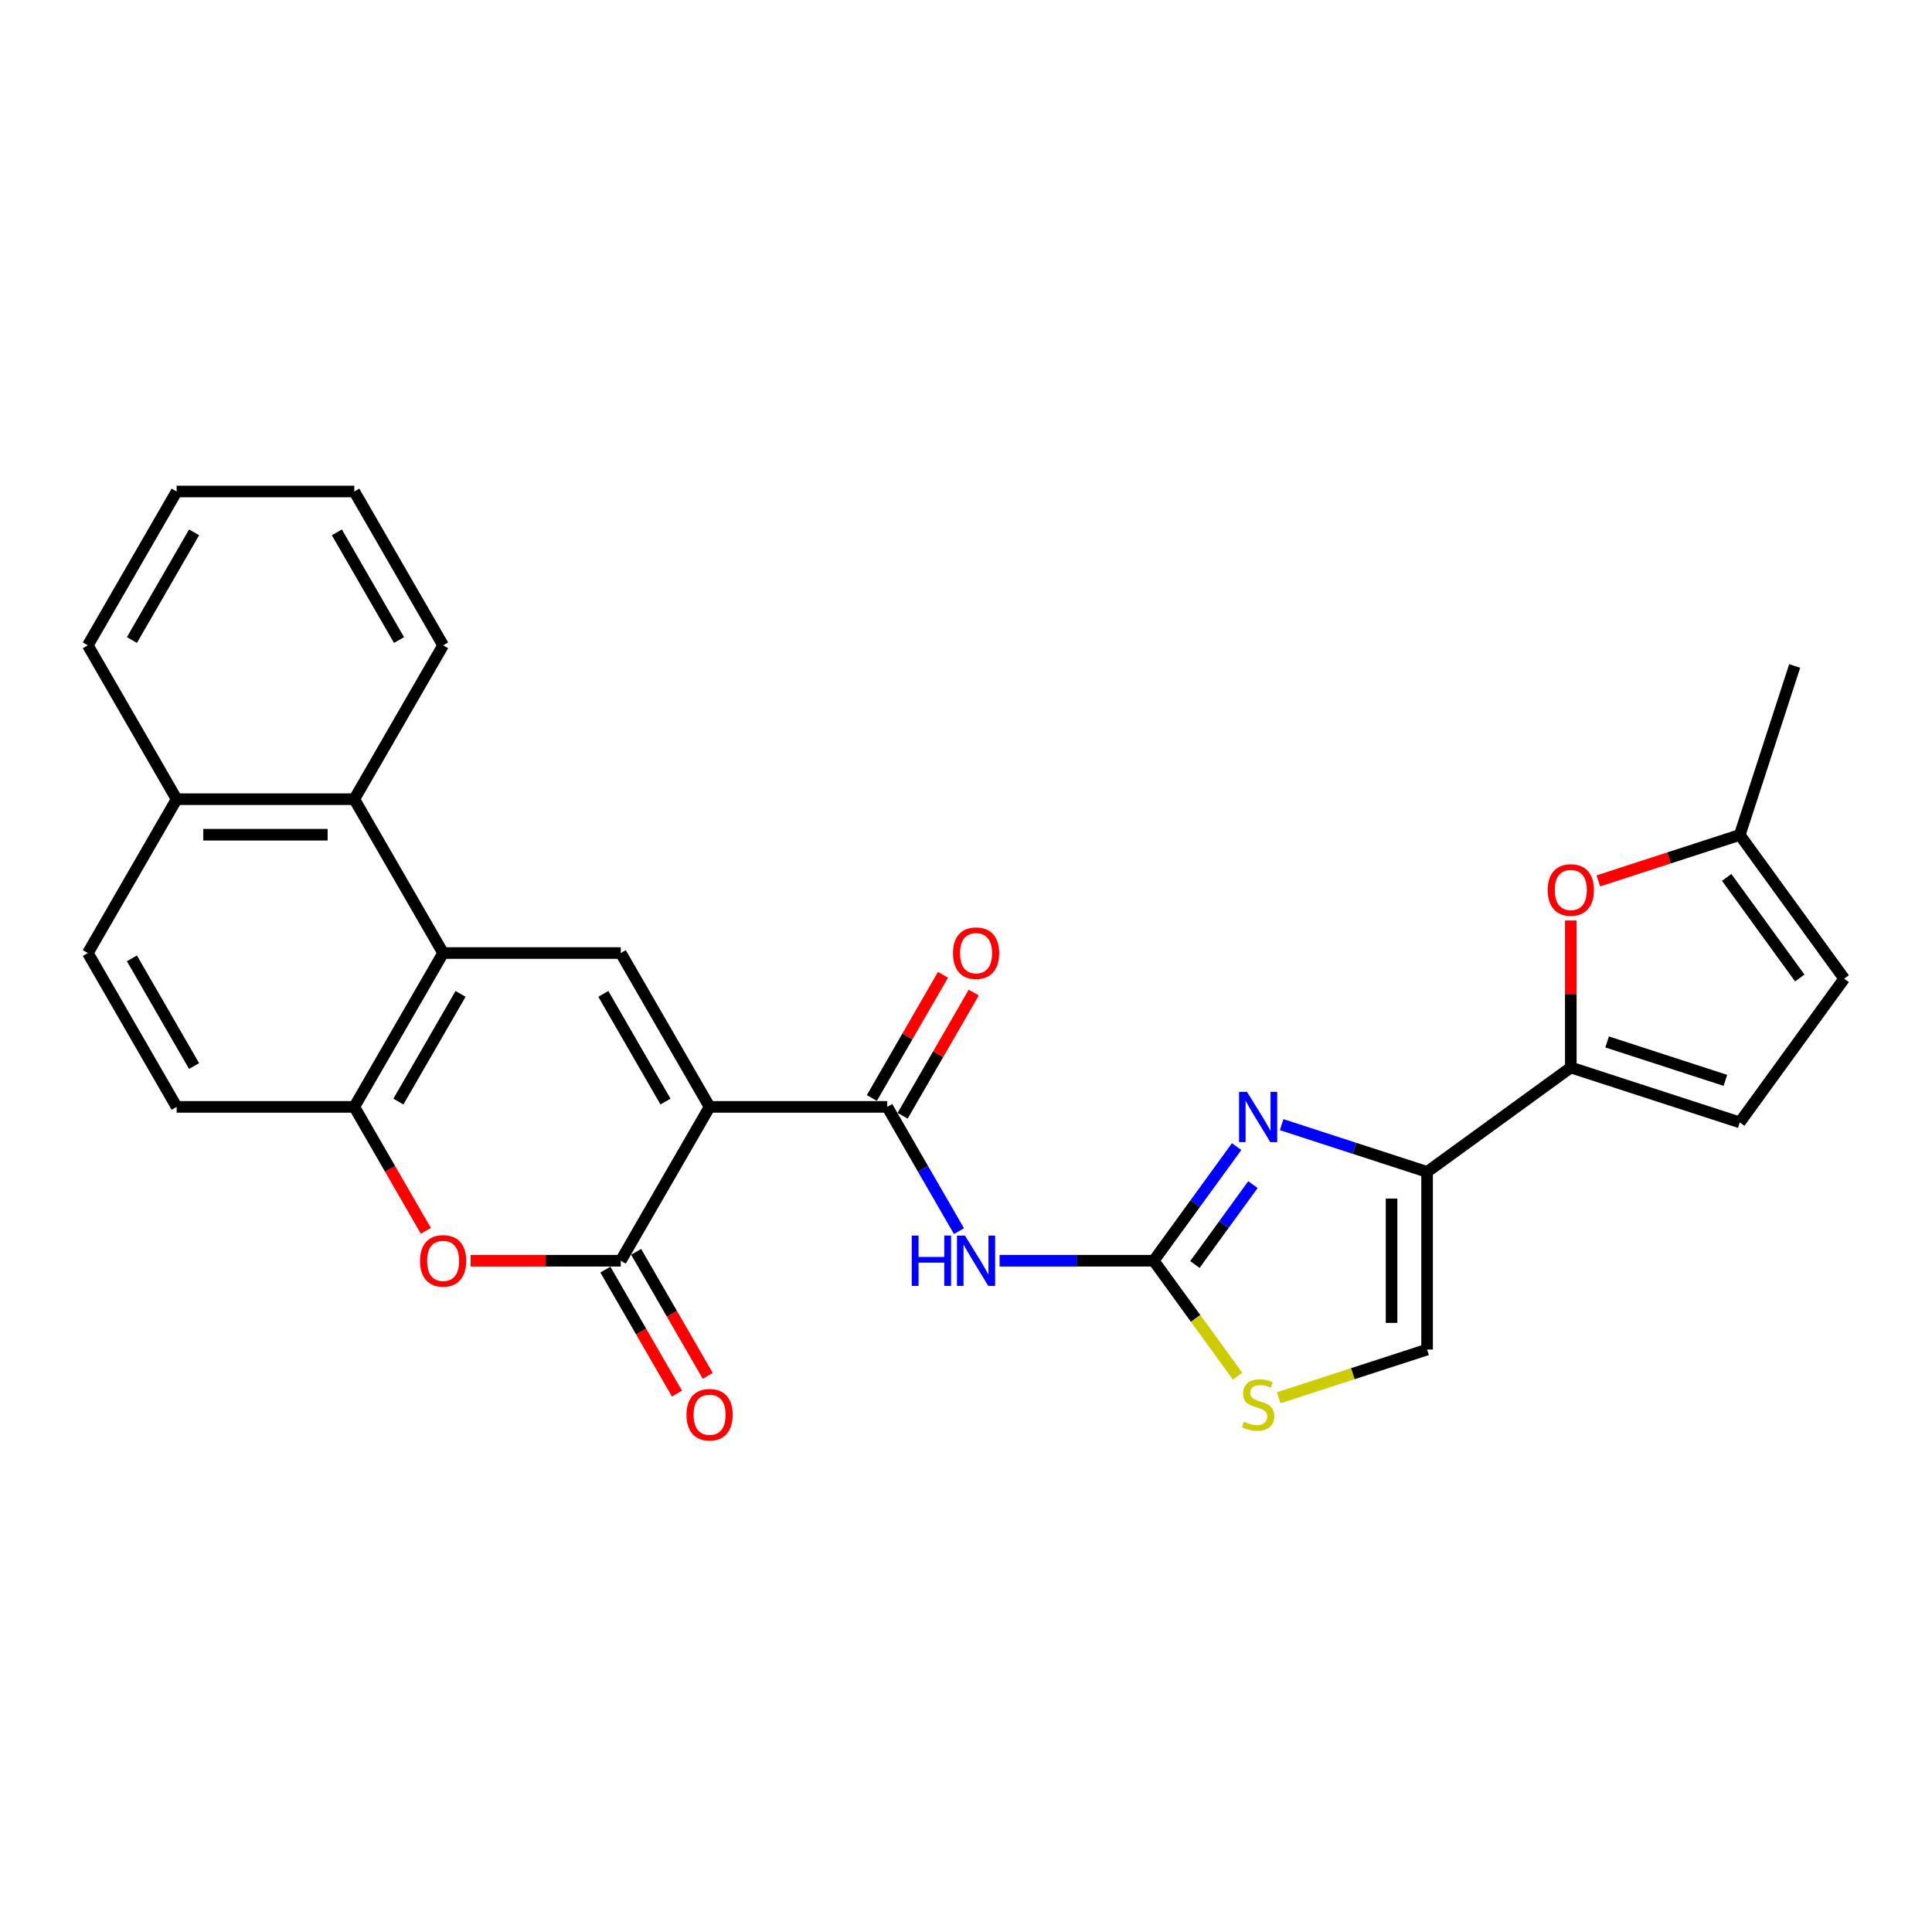 <?xml version='1.0' encoding='iso-8859-1'?>
<svg version='1.1' baseProfile='full'
              xmlns='http://www.w3.org/2000/svg'
                      xmlns:rdkit='http://www.rdkit.org/xml'
                      xmlns:xlink='http://www.w3.org/1999/xlink'
                  xml:space='preserve'
width='1000px' height='1000px' viewBox='0 0 1000 1000'>
<!-- END OF HEADER -->
<rect style='opacity:1.0;fill:#FFFFFF;stroke:none' width='1000' height='1000' x='0' y='0'> </rect>
<path class='bond-0' d='M 367.283,572.923 L 321.307,652.555' style='fill:none;fill-rule:evenodd;stroke:#000000;stroke-width:6px;stroke-linecap:butt;stroke-linejoin:miter;stroke-opacity:1' />
<path class='bond-2' d='M 367.283,572.923 L 459.234,572.923' style='fill:none;fill-rule:evenodd;stroke:#000000;stroke-width:6px;stroke-linecap:butt;stroke-linejoin:miter;stroke-opacity:1' />
<path class='bond-4' d='M 367.283,572.923 L 321.307,493.291' style='fill:none;fill-rule:evenodd;stroke:#000000;stroke-width:6px;stroke-linecap:butt;stroke-linejoin:miter;stroke-opacity:1' />
<path class='bond-4' d='M 344.46,570.173 L 312.277,514.431' style='fill:none;fill-rule:evenodd;stroke:#000000;stroke-width:6px;stroke-linecap:butt;stroke-linejoin:miter;stroke-opacity:1' />
<path class='bond-9' d='M 321.307,652.555 L 282.458,652.555' style='fill:none;fill-rule:evenodd;stroke:#000000;stroke-width:6px;stroke-linecap:butt;stroke-linejoin:miter;stroke-opacity:1' />
<path class='bond-9' d='M 282.458,652.555 L 243.609,652.555' style='fill:none;fill-rule:evenodd;stroke:#FF0000;stroke-width:6px;stroke-linecap:butt;stroke-linejoin:miter;stroke-opacity:1' />
<path class='bond-18' d='M 313.344,657.152 L 331.867,689.235' style='fill:none;fill-rule:evenodd;stroke:#000000;stroke-width:6px;stroke-linecap:butt;stroke-linejoin:miter;stroke-opacity:1' />
<path class='bond-18' d='M 331.867,689.235 L 350.39,721.318' style='fill:none;fill-rule:evenodd;stroke:#FF0000;stroke-width:6px;stroke-linecap:butt;stroke-linejoin:miter;stroke-opacity:1' />
<path class='bond-18' d='M 329.27,647.957 L 347.793,680.04' style='fill:none;fill-rule:evenodd;stroke:#000000;stroke-width:6px;stroke-linecap:butt;stroke-linejoin:miter;stroke-opacity:1' />
<path class='bond-18' d='M 347.793,680.04 L 366.316,712.123' style='fill:none;fill-rule:evenodd;stroke:#FF0000;stroke-width:6px;stroke-linecap:butt;stroke-linejoin:miter;stroke-opacity:1' />
<path class='bond-1' d='M 597.16,652.555 L 557.272,652.555' style='fill:none;fill-rule:evenodd;stroke:#000000;stroke-width:6px;stroke-linecap:butt;stroke-linejoin:miter;stroke-opacity:1' />
<path class='bond-1' d='M 557.272,652.555 L 517.383,652.555' style='fill:none;fill-rule:evenodd;stroke:#0000FF;stroke-width:6px;stroke-linecap:butt;stroke-linejoin:miter;stroke-opacity:1' />
<path class='bond-3' d='M 597.16,652.555 L 618.619,623.019' style='fill:none;fill-rule:evenodd;stroke:#000000;stroke-width:6px;stroke-linecap:butt;stroke-linejoin:miter;stroke-opacity:1' />
<path class='bond-3' d='M 618.619,623.019 L 640.077,593.484' style='fill:none;fill-rule:evenodd;stroke:#0000FF;stroke-width:6px;stroke-linecap:butt;stroke-linejoin:miter;stroke-opacity:1' />
<path class='bond-3' d='M 618.475,654.503 L 633.497,633.829' style='fill:none;fill-rule:evenodd;stroke:#000000;stroke-width:6px;stroke-linecap:butt;stroke-linejoin:miter;stroke-opacity:1' />
<path class='bond-3' d='M 633.497,633.829 L 648.518,613.154' style='fill:none;fill-rule:evenodd;stroke:#0000FF;stroke-width:6px;stroke-linecap:butt;stroke-linejoin:miter;stroke-opacity:1' />
<path class='bond-12' d='M 597.16,652.555 L 618.86,682.422' style='fill:none;fill-rule:evenodd;stroke:#000000;stroke-width:6px;stroke-linecap:butt;stroke-linejoin:miter;stroke-opacity:1' />
<path class='bond-12' d='M 618.86,682.422 L 640.559,712.289' style='fill:none;fill-rule:evenodd;stroke:#CCCC00;stroke-width:6px;stroke-linecap:butt;stroke-linejoin:miter;stroke-opacity:1' />
<path class='bond-6' d='M 459.234,572.923 L 477.799,605.079' style='fill:none;fill-rule:evenodd;stroke:#000000;stroke-width:6px;stroke-linecap:butt;stroke-linejoin:miter;stroke-opacity:1' />
<path class='bond-6' d='M 477.799,605.079 L 496.365,637.236' style='fill:none;fill-rule:evenodd;stroke:#0000FF;stroke-width:6px;stroke-linecap:butt;stroke-linejoin:miter;stroke-opacity:1' />
<path class='bond-19' d='M 467.197,577.52 L 485.603,545.64' style='fill:none;fill-rule:evenodd;stroke:#000000;stroke-width:6px;stroke-linecap:butt;stroke-linejoin:miter;stroke-opacity:1' />
<path class='bond-19' d='M 485.603,545.64 L 504.009,513.759' style='fill:none;fill-rule:evenodd;stroke:#FF0000;stroke-width:6px;stroke-linecap:butt;stroke-linejoin:miter;stroke-opacity:1' />
<path class='bond-19' d='M 451.27,568.325 L 469.677,536.445' style='fill:none;fill-rule:evenodd;stroke:#000000;stroke-width:6px;stroke-linecap:butt;stroke-linejoin:miter;stroke-opacity:1' />
<path class='bond-19' d='M 469.677,536.445 L 488.083,504.564' style='fill:none;fill-rule:evenodd;stroke:#FF0000;stroke-width:6px;stroke-linecap:butt;stroke-linejoin:miter;stroke-opacity:1' />
<path class='bond-5' d='M 663.382,582.12 L 701.02,594.35' style='fill:none;fill-rule:evenodd;stroke:#0000FF;stroke-width:6px;stroke-linecap:butt;stroke-linejoin:miter;stroke-opacity:1' />
<path class='bond-5' d='M 701.02,594.35 L 738.658,606.579' style='fill:none;fill-rule:evenodd;stroke:#000000;stroke-width:6px;stroke-linecap:butt;stroke-linejoin:miter;stroke-opacity:1' />
<path class='bond-7' d='M 321.307,493.291 L 229.356,493.291' style='fill:none;fill-rule:evenodd;stroke:#000000;stroke-width:6px;stroke-linecap:butt;stroke-linejoin:miter;stroke-opacity:1' />
<path class='bond-8' d='M 738.658,606.579 L 813.048,552.532' style='fill:none;fill-rule:evenodd;stroke:#000000;stroke-width:6px;stroke-linecap:butt;stroke-linejoin:miter;stroke-opacity:1' />
<path class='bond-30' d='M 738.658,606.579 L 738.658,698.53' style='fill:none;fill-rule:evenodd;stroke:#000000;stroke-width:6px;stroke-linecap:butt;stroke-linejoin:miter;stroke-opacity:1' />
<path class='bond-30' d='M 720.268,620.372 L 720.268,684.737' style='fill:none;fill-rule:evenodd;stroke:#000000;stroke-width:6px;stroke-linecap:butt;stroke-linejoin:miter;stroke-opacity:1' />
<path class='bond-10' d='M 229.356,493.291 L 183.381,572.923' style='fill:none;fill-rule:evenodd;stroke:#000000;stroke-width:6px;stroke-linecap:butt;stroke-linejoin:miter;stroke-opacity:1' />
<path class='bond-10' d='M 238.386,514.431 L 206.204,570.173' style='fill:none;fill-rule:evenodd;stroke:#000000;stroke-width:6px;stroke-linecap:butt;stroke-linejoin:miter;stroke-opacity:1' />
<path class='bond-15' d='M 229.356,493.291 L 183.381,413.659' style='fill:none;fill-rule:evenodd;stroke:#000000;stroke-width:6px;stroke-linecap:butt;stroke-linejoin:miter;stroke-opacity:1' />
<path class='bond-11' d='M 813.048,552.532 L 813.048,514.492' style='fill:none;fill-rule:evenodd;stroke:#000000;stroke-width:6px;stroke-linecap:butt;stroke-linejoin:miter;stroke-opacity:1' />
<path class='bond-11' d='M 813.048,514.492 L 813.048,476.452' style='fill:none;fill-rule:evenodd;stroke:#FF0000;stroke-width:6px;stroke-linecap:butt;stroke-linejoin:miter;stroke-opacity:1' />
<path class='bond-14' d='M 813.048,552.532 L 900.498,580.946' style='fill:none;fill-rule:evenodd;stroke:#000000;stroke-width:6px;stroke-linecap:butt;stroke-linejoin:miter;stroke-opacity:1' />
<path class='bond-14' d='M 831.848,539.304 L 893.063,559.194' style='fill:none;fill-rule:evenodd;stroke:#000000;stroke-width:6px;stroke-linecap:butt;stroke-linejoin:miter;stroke-opacity:1' />
<path class='bond-28' d='M 220.427,637.088 L 201.904,605.006' style='fill:none;fill-rule:evenodd;stroke:#FF0000;stroke-width:6px;stroke-linecap:butt;stroke-linejoin:miter;stroke-opacity:1' />
<path class='bond-28' d='M 201.904,605.006 L 183.381,572.923' style='fill:none;fill-rule:evenodd;stroke:#000000;stroke-width:6px;stroke-linecap:butt;stroke-linejoin:miter;stroke-opacity:1' />
<path class='bond-20' d='M 183.381,572.923 L 91.43,572.923' style='fill:none;fill-rule:evenodd;stroke:#000000;stroke-width:6px;stroke-linecap:butt;stroke-linejoin:miter;stroke-opacity:1' />
<path class='bond-16' d='M 827.3,455.95 L 863.899,444.058' style='fill:none;fill-rule:evenodd;stroke:#FF0000;stroke-width:6px;stroke-linecap:butt;stroke-linejoin:miter;stroke-opacity:1' />
<path class='bond-16' d='M 863.899,444.058 L 900.498,432.166' style='fill:none;fill-rule:evenodd;stroke:#000000;stroke-width:6px;stroke-linecap:butt;stroke-linejoin:miter;stroke-opacity:1' />
<path class='bond-13' d='M 661.855,723.485 L 700.256,711.007' style='fill:none;fill-rule:evenodd;stroke:#CCCC00;stroke-width:6px;stroke-linecap:butt;stroke-linejoin:miter;stroke-opacity:1' />
<path class='bond-13' d='M 700.256,711.007 L 738.658,698.53' style='fill:none;fill-rule:evenodd;stroke:#000000;stroke-width:6px;stroke-linecap:butt;stroke-linejoin:miter;stroke-opacity:1' />
<path class='bond-17' d='M 900.498,580.946 L 954.545,506.556' style='fill:none;fill-rule:evenodd;stroke:#000000;stroke-width:6px;stroke-linecap:butt;stroke-linejoin:miter;stroke-opacity:1' />
<path class='bond-21' d='M 183.381,413.659 L 91.43,413.659' style='fill:none;fill-rule:evenodd;stroke:#000000;stroke-width:6px;stroke-linecap:butt;stroke-linejoin:miter;stroke-opacity:1' />
<path class='bond-21' d='M 169.588,432.049 L 105.223,432.049' style='fill:none;fill-rule:evenodd;stroke:#000000;stroke-width:6px;stroke-linecap:butt;stroke-linejoin:miter;stroke-opacity:1' />
<path class='bond-23' d='M 183.381,413.659 L 229.356,334.027' style='fill:none;fill-rule:evenodd;stroke:#000000;stroke-width:6px;stroke-linecap:butt;stroke-linejoin:miter;stroke-opacity:1' />
<path class='bond-24' d='M 900.498,432.166 L 928.912,344.716' style='fill:none;fill-rule:evenodd;stroke:#000000;stroke-width:6px;stroke-linecap:butt;stroke-linejoin:miter;stroke-opacity:1' />
<path class='bond-32' d='M 900.498,432.166 L 954.545,506.556' style='fill:none;fill-rule:evenodd;stroke:#000000;stroke-width:6px;stroke-linecap:butt;stroke-linejoin:miter;stroke-opacity:1' />
<path class='bond-32' d='M 893.727,454.134 L 931.56,506.207' style='fill:none;fill-rule:evenodd;stroke:#000000;stroke-width:6px;stroke-linecap:butt;stroke-linejoin:miter;stroke-opacity:1' />
<path class='bond-29' d='M 91.43,572.923 L 45.455,493.291' style='fill:none;fill-rule:evenodd;stroke:#000000;stroke-width:6px;stroke-linecap:butt;stroke-linejoin:miter;stroke-opacity:1' />
<path class='bond-29' d='M 100.46,551.783 L 68.277,496.041' style='fill:none;fill-rule:evenodd;stroke:#000000;stroke-width:6px;stroke-linecap:butt;stroke-linejoin:miter;stroke-opacity:1' />
<path class='bond-22' d='M 91.43,413.659 L 45.455,493.291' style='fill:none;fill-rule:evenodd;stroke:#000000;stroke-width:6px;stroke-linecap:butt;stroke-linejoin:miter;stroke-opacity:1' />
<path class='bond-25' d='M 91.43,413.659 L 45.455,334.027' style='fill:none;fill-rule:evenodd;stroke:#000000;stroke-width:6px;stroke-linecap:butt;stroke-linejoin:miter;stroke-opacity:1' />
<path class='bond-26' d='M 229.356,334.027 L 183.381,254.395' style='fill:none;fill-rule:evenodd;stroke:#000000;stroke-width:6px;stroke-linecap:butt;stroke-linejoin:miter;stroke-opacity:1' />
<path class='bond-26' d='M 206.534,331.278 L 174.351,275.535' style='fill:none;fill-rule:evenodd;stroke:#000000;stroke-width:6px;stroke-linecap:butt;stroke-linejoin:miter;stroke-opacity:1' />
<path class='bond-31' d='M 45.455,334.027 L 91.43,254.395' style='fill:none;fill-rule:evenodd;stroke:#000000;stroke-width:6px;stroke-linecap:butt;stroke-linejoin:miter;stroke-opacity:1' />
<path class='bond-31' d='M 68.277,331.278 L 100.46,275.535' style='fill:none;fill-rule:evenodd;stroke:#000000;stroke-width:6px;stroke-linecap:butt;stroke-linejoin:miter;stroke-opacity:1' />
<path class='bond-27' d='M 183.381,254.395 L 91.43,254.395' style='fill:none;fill-rule:evenodd;stroke:#000000;stroke-width:6px;stroke-linecap:butt;stroke-linejoin:miter;stroke-opacity:1' />
<path  class='atom-4' d='M 645.451 565.144
L 653.984 578.937
Q 654.83 580.298, 656.191 582.762
Q 657.552 585.227, 657.625 585.374
L 657.625 565.144
L 661.083 565.144
L 661.083 591.185
L 657.515 591.185
L 648.357 576.105
Q 647.29 574.34, 646.15 572.317
Q 645.047 570.294, 644.716 569.668
L 644.716 591.185
L 641.332 591.185
L 641.332 565.144
L 645.451 565.144
' fill='#0000FF'/>
<path  class='atom-7' d='M 471.904 639.534
L 475.435 639.534
L 475.435 650.605
L 488.75 650.605
L 488.75 639.534
L 492.281 639.534
L 492.281 665.575
L 488.75 665.575
L 488.75 653.548
L 475.435 653.548
L 475.435 665.575
L 471.904 665.575
L 471.904 639.534
' fill='#0000FF'/>
<path  class='atom-7' d='M 499.453 639.534
L 507.986 653.327
Q 508.832 654.688, 510.193 657.152
Q 511.554 659.616, 511.627 659.763
L 511.627 639.534
L 515.085 639.534
L 515.085 665.575
L 511.517 665.575
L 502.359 650.495
Q 501.292 648.729, 500.152 646.706
Q 499.048 644.684, 498.717 644.058
L 498.717 665.575
L 495.333 665.575
L 495.333 639.534
L 499.453 639.534
' fill='#0000FF'/>
<path  class='atom-10' d='M 217.403 652.628
Q 217.403 646.375, 220.492 642.881
Q 223.582 639.387, 229.356 639.387
Q 235.131 639.387, 238.22 642.881
Q 241.31 646.375, 241.31 652.628
Q 241.31 658.954, 238.184 662.559
Q 235.057 666.126, 229.356 666.126
Q 223.619 666.126, 220.492 662.559
Q 217.403 658.991, 217.403 652.628
M 229.356 663.184
Q 233.329 663.184, 235.462 660.536
Q 237.632 657.851, 237.632 652.628
Q 237.632 647.516, 235.462 644.941
Q 233.329 642.33, 229.356 642.33
Q 225.384 642.33, 223.214 644.904
Q 221.081 647.479, 221.081 652.628
Q 221.081 657.888, 223.214 660.536
Q 225.384 663.184, 229.356 663.184
' fill='#FF0000'/>
<path  class='atom-12' d='M 801.094 460.654
Q 801.094 454.402, 804.184 450.908
Q 807.273 447.413, 813.048 447.413
Q 818.822 447.413, 821.912 450.908
Q 825.001 454.402, 825.001 460.654
Q 825.001 466.981, 821.875 470.585
Q 818.749 474.153, 813.048 474.153
Q 807.31 474.153, 804.184 470.585
Q 801.094 467.017, 801.094 460.654
M 813.048 471.21
Q 817.02 471.21, 819.153 468.562
Q 821.323 465.877, 821.323 460.654
Q 821.323 455.542, 819.153 452.967
Q 817.02 450.356, 813.048 450.356
Q 809.075 450.356, 806.905 452.93
Q 804.772 455.505, 804.772 460.654
Q 804.772 465.914, 806.905 468.562
Q 809.075 471.21, 813.048 471.21
' fill='#FF0000'/>
<path  class='atom-13' d='M 643.851 735.882
Q 644.145 735.992, 645.359 736.507
Q 646.573 737.022, 647.897 737.353
Q 649.258 737.647, 650.582 737.647
Q 653.046 737.647, 654.481 736.47
Q 655.915 735.257, 655.915 733.16
Q 655.915 731.726, 655.18 730.843
Q 654.481 729.96, 653.377 729.482
Q 652.274 729.004, 650.435 728.452
Q 648.118 727.754, 646.72 727.091
Q 645.359 726.429, 644.366 725.032
Q 643.41 723.634, 643.41 721.28
Q 643.41 718.007, 645.617 715.984
Q 647.86 713.961, 652.274 713.961
Q 655.29 713.961, 658.71 715.395
L 657.865 718.227
Q 654.738 716.94, 652.384 716.94
Q 649.846 716.94, 648.449 718.007
Q 647.051 719.037, 647.088 720.839
Q 647.088 722.236, 647.787 723.082
Q 648.522 723.928, 649.552 724.407
Q 650.619 724.885, 652.384 725.436
Q 654.738 726.172, 656.136 726.908
Q 657.533 727.643, 658.527 729.151
Q 659.556 730.622, 659.556 733.16
Q 659.556 736.765, 657.129 738.714
Q 654.738 740.627, 650.729 740.627
Q 648.412 740.627, 646.646 740.112
Q 644.918 739.634, 642.858 738.788
L 643.851 735.882
' fill='#CCCC00'/>
<path  class='atom-19' d='M 355.329 732.26
Q 355.329 726.007, 358.419 722.513
Q 361.508 719.019, 367.283 719.019
Q 373.057 719.019, 376.147 722.513
Q 379.236 726.007, 379.236 732.26
Q 379.236 738.586, 376.11 742.191
Q 372.984 745.758, 367.283 745.758
Q 361.545 745.758, 358.419 742.191
Q 355.329 738.623, 355.329 732.26
M 367.283 742.816
Q 371.255 742.816, 373.388 740.168
Q 375.558 737.483, 375.558 732.26
Q 375.558 727.147, 373.388 724.573
Q 371.255 721.961, 367.283 721.961
Q 363.31 721.961, 361.14 724.536
Q 359.007 727.111, 359.007 732.26
Q 359.007 737.519, 361.14 740.168
Q 363.31 742.816, 367.283 742.816
' fill='#FF0000'/>
<path  class='atom-20' d='M 493.255 493.364
Q 493.255 487.112, 496.345 483.618
Q 499.434 480.124, 505.209 480.124
Q 510.984 480.124, 514.073 483.618
Q 517.163 487.112, 517.163 493.364
Q 517.163 499.691, 514.036 503.295
Q 510.91 506.863, 505.209 506.863
Q 499.471 506.863, 496.345 503.295
Q 493.255 499.727, 493.255 493.364
M 505.209 503.92
Q 509.181 503.92, 511.315 501.272
Q 513.485 498.587, 513.485 493.364
Q 513.485 488.252, 511.315 485.677
Q 509.181 483.066, 505.209 483.066
Q 501.237 483.066, 499.067 485.641
Q 496.933 488.215, 496.933 493.364
Q 496.933 498.624, 499.067 501.272
Q 501.237 503.92, 505.209 503.92
' fill='#FF0000'/>
</svg>

